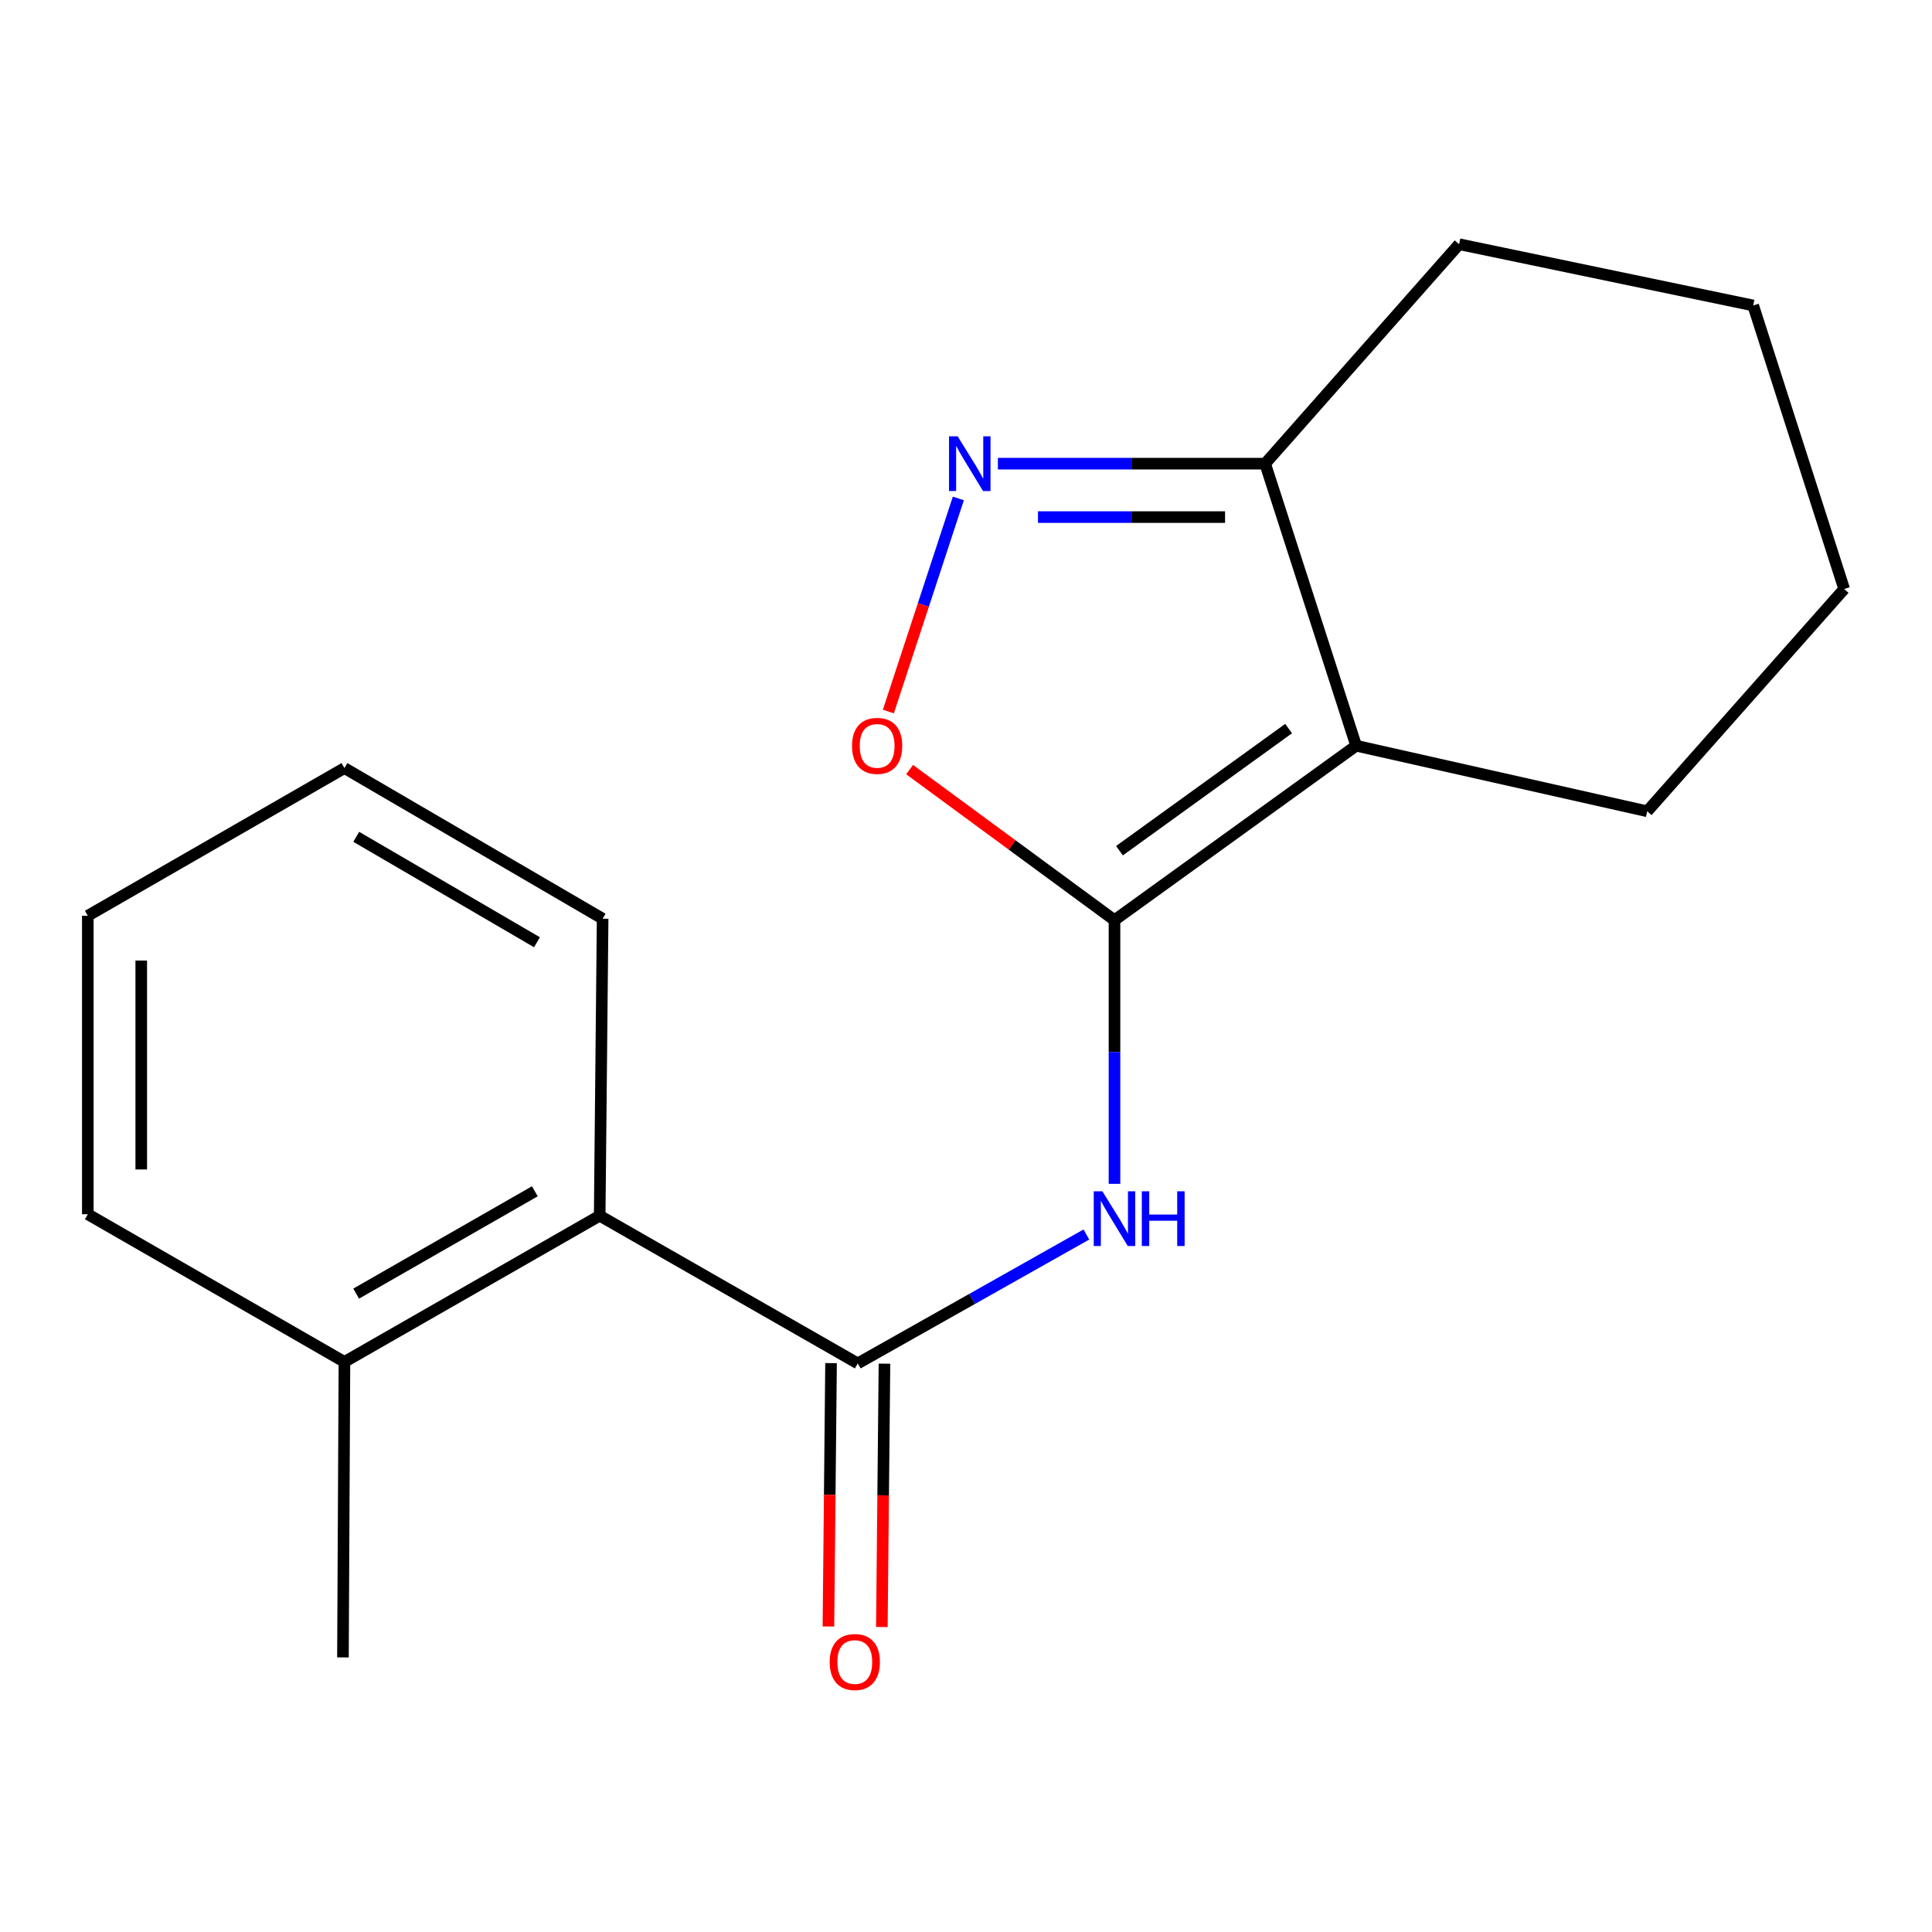 <?xml version='1.0' encoding='iso-8859-1'?>
<svg version='1.1' baseProfile='full'
              xmlns='http://www.w3.org/2000/svg'
                      xmlns:rdkit='http://www.rdkit.org/xml'
                      xmlns:xlink='http://www.w3.org/1999/xlink'
                  xml:space='preserve'
width='1000px' height='1000px' viewBox='0 0 1000 1000'>
<!-- END OF HEADER -->
<rect style='opacity:1.0;fill:#FFFFFF;stroke:none' width='1000' height='1000' x='0' y='0'> </rect>
<path class='bond-0' d='M 576.859,476.285 L 701.94,385.984' style='fill:none;fill-rule:evenodd;stroke:#000000;stroke-width:6px;stroke-linecap:butt;stroke-linejoin:miter;stroke-opacity:1' />
<path class='bond-0' d='M 579.435,440.319 L 666.992,377.109' style='fill:none;fill-rule:evenodd;stroke:#000000;stroke-width:6px;stroke-linecap:butt;stroke-linejoin:miter;stroke-opacity:1' />
<path class='bond-1' d='M 576.859,476.285 L 576.859,544.516' style='fill:none;fill-rule:evenodd;stroke:#000000;stroke-width:6px;stroke-linecap:butt;stroke-linejoin:miter;stroke-opacity:1' />
<path class='bond-1' d='M 576.859,544.516 L 576.859,612.748' style='fill:none;fill-rule:evenodd;stroke:#0000FF;stroke-width:6px;stroke-linecap:butt;stroke-linejoin:miter;stroke-opacity:1' />
<path class='bond-4' d='M 576.859,476.285 L 523.838,437.313' style='fill:none;fill-rule:evenodd;stroke:#000000;stroke-width:6px;stroke-linecap:butt;stroke-linejoin:miter;stroke-opacity:1' />
<path class='bond-4' d='M 523.838,437.313 L 470.816,398.341' style='fill:none;fill-rule:evenodd;stroke:#FF0000;stroke-width:6px;stroke-linecap:butt;stroke-linejoin:miter;stroke-opacity:1' />
<path class='bond-5' d='M 701.94,385.984 L 654.839,239.994' style='fill:none;fill-rule:evenodd;stroke:#000000;stroke-width:6px;stroke-linecap:butt;stroke-linejoin:miter;stroke-opacity:1' />
<path class='bond-9' d='M 701.94,385.984 L 852.6,419.92' style='fill:none;fill-rule:evenodd;stroke:#000000;stroke-width:6px;stroke-linecap:butt;stroke-linejoin:miter;stroke-opacity:1' />
<path class='bond-2' d='M 562.305,638.976 L 503.139,672.334' style='fill:none;fill-rule:evenodd;stroke:#0000FF;stroke-width:6px;stroke-linecap:butt;stroke-linejoin:miter;stroke-opacity:1' />
<path class='bond-2' d='M 503.139,672.334 L 443.973,705.693' style='fill:none;fill-rule:evenodd;stroke:#000000;stroke-width:6px;stroke-linecap:butt;stroke-linejoin:miter;stroke-opacity:1' />
<path class='bond-6' d='M 443.973,705.693 L 310.396,629.249' style='fill:none;fill-rule:evenodd;stroke:#000000;stroke-width:6px;stroke-linecap:butt;stroke-linejoin:miter;stroke-opacity:1' />
<path class='bond-7' d='M 430.147,705.555 L 429.47,773.707' style='fill:none;fill-rule:evenodd;stroke:#000000;stroke-width:6px;stroke-linecap:butt;stroke-linejoin:miter;stroke-opacity:1' />
<path class='bond-7' d='M 429.47,773.707 L 428.792,841.858' style='fill:none;fill-rule:evenodd;stroke:#FF0000;stroke-width:6px;stroke-linecap:butt;stroke-linejoin:miter;stroke-opacity:1' />
<path class='bond-7' d='M 457.799,705.83 L 457.121,773.982' style='fill:none;fill-rule:evenodd;stroke:#000000;stroke-width:6px;stroke-linecap:butt;stroke-linejoin:miter;stroke-opacity:1' />
<path class='bond-7' d='M 457.121,773.982 L 456.443,842.133' style='fill:none;fill-rule:evenodd;stroke:#FF0000;stroke-width:6px;stroke-linecap:butt;stroke-linejoin:miter;stroke-opacity:1' />
<path class='bond-3' d='M 496.039,257.996 L 477.926,313.146' style='fill:none;fill-rule:evenodd;stroke:#0000FF;stroke-width:6px;stroke-linecap:butt;stroke-linejoin:miter;stroke-opacity:1' />
<path class='bond-3' d='M 477.926,313.146 L 459.814,368.296' style='fill:none;fill-rule:evenodd;stroke:#FF0000;stroke-width:6px;stroke-linecap:butt;stroke-linejoin:miter;stroke-opacity:1' />
<path class='bond-18' d='M 516.513,239.994 L 585.676,239.994' style='fill:none;fill-rule:evenodd;stroke:#0000FF;stroke-width:6px;stroke-linecap:butt;stroke-linejoin:miter;stroke-opacity:1' />
<path class='bond-18' d='M 585.676,239.994 L 654.839,239.994' style='fill:none;fill-rule:evenodd;stroke:#000000;stroke-width:6px;stroke-linecap:butt;stroke-linejoin:miter;stroke-opacity:1' />
<path class='bond-18' d='M 537.262,267.647 L 585.676,267.647' style='fill:none;fill-rule:evenodd;stroke:#0000FF;stroke-width:6px;stroke-linecap:butt;stroke-linejoin:miter;stroke-opacity:1' />
<path class='bond-18' d='M 585.676,267.647 L 634.09,267.647' style='fill:none;fill-rule:evenodd;stroke:#000000;stroke-width:6px;stroke-linecap:butt;stroke-linejoin:miter;stroke-opacity:1' />
<path class='bond-10' d='M 654.839,239.994 L 755.232,126.404' style='fill:none;fill-rule:evenodd;stroke:#000000;stroke-width:6px;stroke-linecap:butt;stroke-linejoin:miter;stroke-opacity:1' />
<path class='bond-8' d='M 310.396,629.249 L 178.279,704.925' style='fill:none;fill-rule:evenodd;stroke:#000000;stroke-width:6px;stroke-linecap:butt;stroke-linejoin:miter;stroke-opacity:1' />
<path class='bond-8' d='M 276.834,616.605 L 184.352,669.578' style='fill:none;fill-rule:evenodd;stroke:#000000;stroke-width:6px;stroke-linecap:butt;stroke-linejoin:miter;stroke-opacity:1' />
<path class='bond-11' d='M 310.396,629.249 L 311.917,475.517' style='fill:none;fill-rule:evenodd;stroke:#000000;stroke-width:6px;stroke-linecap:butt;stroke-linejoin:miter;stroke-opacity:1' />
<path class='bond-12' d='M 178.279,704.925 L 177.511,857.874' style='fill:none;fill-rule:evenodd;stroke:#000000;stroke-width:6px;stroke-linecap:butt;stroke-linejoin:miter;stroke-opacity:1' />
<path class='bond-13' d='M 178.279,704.925 L 45.455,628.481' style='fill:none;fill-rule:evenodd;stroke:#000000;stroke-width:6px;stroke-linecap:butt;stroke-linejoin:miter;stroke-opacity:1' />
<path class='bond-14' d='M 852.6,419.92 L 954.545,304.87' style='fill:none;fill-rule:evenodd;stroke:#000000;stroke-width:6px;stroke-linecap:butt;stroke-linejoin:miter;stroke-opacity:1' />
<path class='bond-19' d='M 755.232,126.404 L 907.444,158.112' style='fill:none;fill-rule:evenodd;stroke:#000000;stroke-width:6px;stroke-linecap:butt;stroke-linejoin:miter;stroke-opacity:1' />
<path class='bond-15' d='M 311.917,475.517 L 178.279,397.552' style='fill:none;fill-rule:evenodd;stroke:#000000;stroke-width:6px;stroke-linecap:butt;stroke-linejoin:miter;stroke-opacity:1' />
<path class='bond-15' d='M 277.937,487.707 L 184.39,433.131' style='fill:none;fill-rule:evenodd;stroke:#000000;stroke-width:6px;stroke-linecap:butt;stroke-linejoin:miter;stroke-opacity:1' />
<path class='bond-20' d='M 45.455,628.481 L 45.455,473.996' style='fill:none;fill-rule:evenodd;stroke:#000000;stroke-width:6px;stroke-linecap:butt;stroke-linejoin:miter;stroke-opacity:1' />
<path class='bond-20' d='M 73.107,605.308 L 73.107,497.168' style='fill:none;fill-rule:evenodd;stroke:#000000;stroke-width:6px;stroke-linecap:butt;stroke-linejoin:miter;stroke-opacity:1' />
<path class='bond-16' d='M 954.545,304.87 L 907.444,158.112' style='fill:none;fill-rule:evenodd;stroke:#000000;stroke-width:6px;stroke-linecap:butt;stroke-linejoin:miter;stroke-opacity:1' />
<path class='bond-17' d='M 178.279,397.552 L 45.455,473.996' style='fill:none;fill-rule:evenodd;stroke:#000000;stroke-width:6px;stroke-linecap:butt;stroke-linejoin:miter;stroke-opacity:1' />
<path  class='atom-2' d='M 570.599 616.61
L 579.879 631.61
Q 580.799 633.09, 582.279 635.77
Q 583.759 638.45, 583.839 638.61
L 583.839 616.61
L 587.599 616.61
L 587.599 644.93
L 583.719 644.93
L 573.759 628.53
Q 572.599 626.61, 571.359 624.41
Q 570.159 622.21, 569.799 621.53
L 569.799 644.93
L 566.119 644.93
L 566.119 616.61
L 570.599 616.61
' fill='#0000FF'/>
<path  class='atom-2' d='M 590.999 616.61
L 594.839 616.61
L 594.839 628.65
L 609.319 628.65
L 609.319 616.61
L 613.159 616.61
L 613.159 644.93
L 609.319 644.93
L 609.319 631.85
L 594.839 631.85
L 594.839 644.93
L 590.999 644.93
L 590.999 616.61
' fill='#0000FF'/>
<path  class='atom-4' d='M 495.691 225.834
L 504.971 240.834
Q 505.891 242.314, 507.371 244.994
Q 508.851 247.674, 508.931 247.834
L 508.931 225.834
L 512.691 225.834
L 512.691 254.154
L 508.811 254.154
L 498.851 237.754
Q 497.691 235.834, 496.451 233.634
Q 495.251 231.434, 494.891 230.754
L 494.891 254.154
L 491.211 254.154
L 491.211 225.834
L 495.691 225.834
' fill='#0000FF'/>
<path  class='atom-5' d='M 441.005 386.064
Q 441.005 379.264, 444.365 375.464
Q 447.725 371.664, 454.005 371.664
Q 460.285 371.664, 463.645 375.464
Q 467.005 379.264, 467.005 386.064
Q 467.005 392.944, 463.605 396.864
Q 460.205 400.744, 454.005 400.744
Q 447.765 400.744, 444.365 396.864
Q 441.005 392.984, 441.005 386.064
M 454.005 397.544
Q 458.325 397.544, 460.645 394.664
Q 463.005 391.744, 463.005 386.064
Q 463.005 380.504, 460.645 377.704
Q 458.325 374.864, 454.005 374.864
Q 449.685 374.864, 447.325 377.664
Q 445.005 380.464, 445.005 386.064
Q 445.005 391.784, 447.325 394.664
Q 449.685 397.544, 454.005 397.544
' fill='#FF0000'/>
<path  class='atom-8' d='M 429.437 860.258
Q 429.437 853.458, 432.797 849.658
Q 436.157 845.858, 442.437 845.858
Q 448.717 845.858, 452.077 849.658
Q 455.437 853.458, 455.437 860.258
Q 455.437 867.138, 452.037 871.058
Q 448.637 874.938, 442.437 874.938
Q 436.197 874.938, 432.797 871.058
Q 429.437 867.178, 429.437 860.258
M 442.437 871.738
Q 446.757 871.738, 449.077 868.858
Q 451.437 865.938, 451.437 860.258
Q 451.437 854.698, 449.077 851.898
Q 446.757 849.058, 442.437 849.058
Q 438.117 849.058, 435.757 851.858
Q 433.437 854.658, 433.437 860.258
Q 433.437 865.978, 435.757 868.858
Q 438.117 871.738, 442.437 871.738
' fill='#FF0000'/>
</svg>
